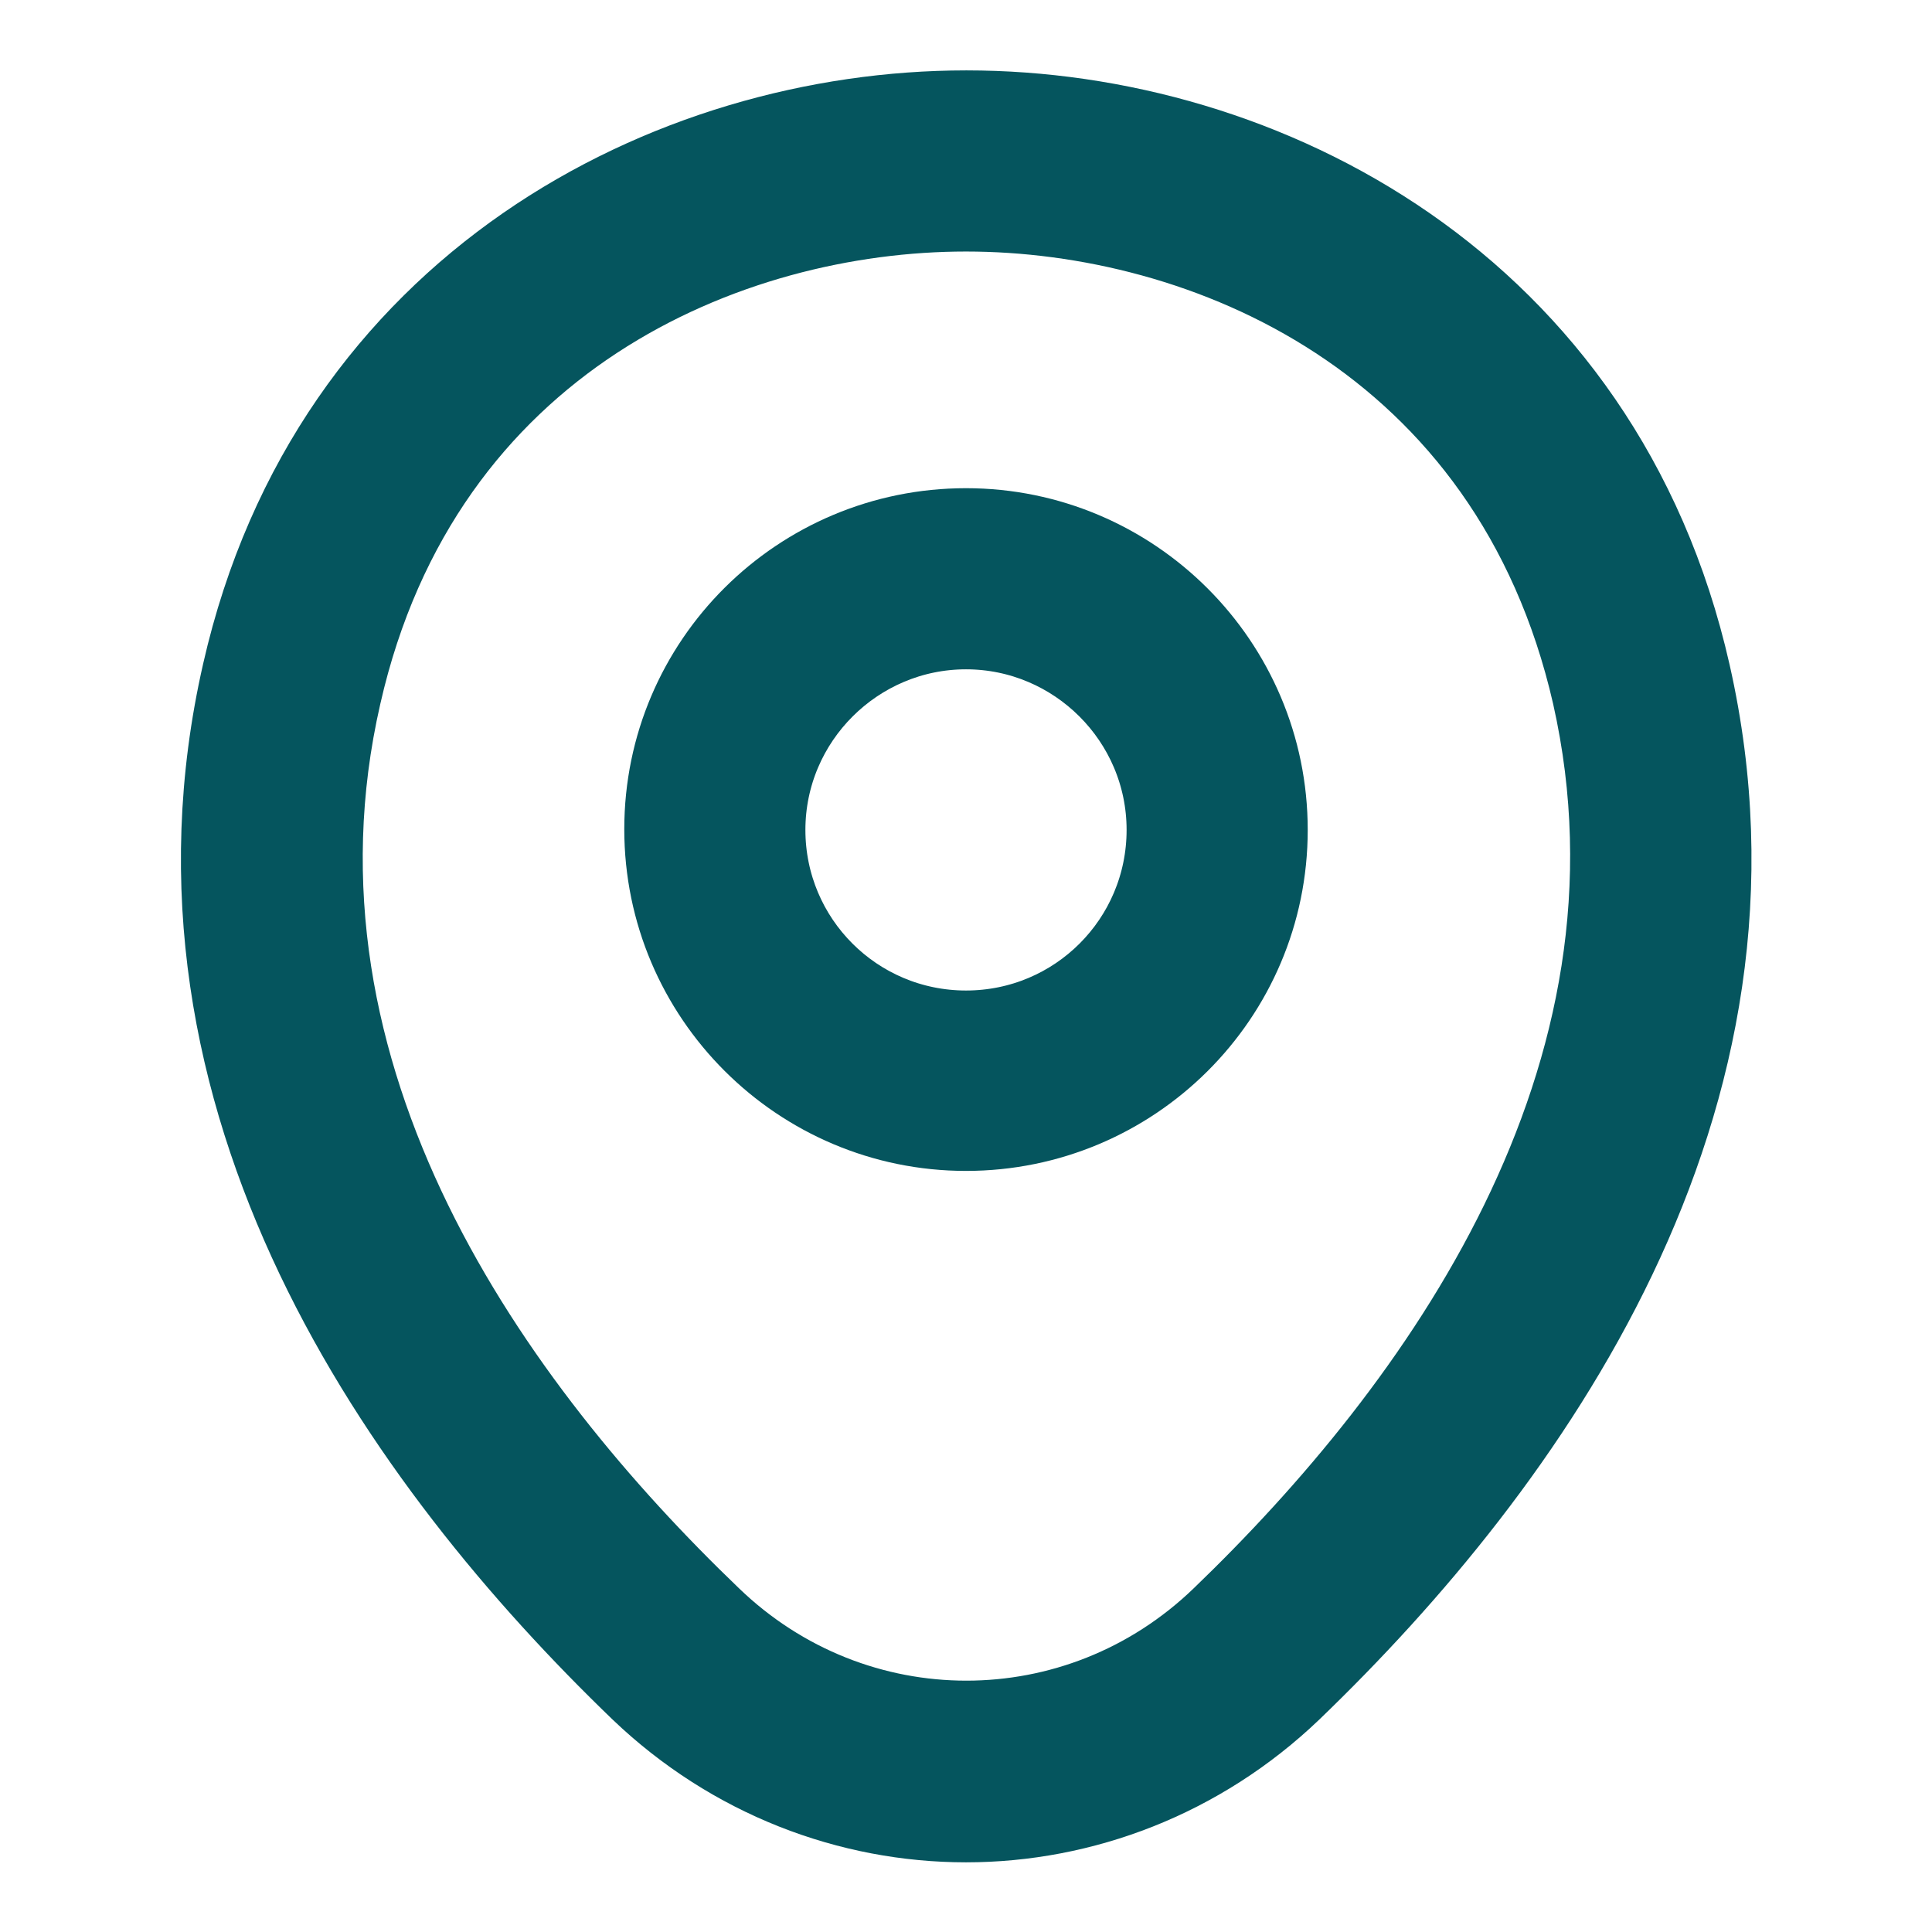<svg width="16" height="16" viewBox="0 0 16 16" fill="none" xmlns="http://www.w3.org/2000/svg">
<path d="M8 9.447C6.58 9.447 5.42 8.293 5.42 6.867C5.42 5.44 6.58 4.293 8 4.293C9.42 4.293 10.58 5.447 10.58 6.873C10.58 8.3 9.42 9.447 8 9.447ZM8 5.293C7.134 5.293 6.42 6 6.42 6.873C6.42 7.747 7.127 8.453 8 8.453C8.874 8.453 9.58 7.747 9.58 6.873C9.58 6 8.867 5.293 8 5.293Z" fill="#05555E" stroke="#05555E" stroke-width="0.5"/>
<path d="M8 15.173C7.013 15.173 6.02 14.8 5.246 14.06C3.28 12.167 1.106 9.147 1.926 5.553C2.666 2.293 5.513 0.833 8 0.833C8 0.833 8 0.833 8.006 0.833C10.493 0.833 13.34 2.293 14.08 5.56C14.893 9.153 12.72 12.167 10.753 14.06C9.98 14.8 8.986 15.173 8 15.173ZM8 1.833C6.06 1.833 3.566 2.867 2.906 5.773C2.186 8.913 4.16 11.62 5.946 13.333C7.1 14.447 8.906 14.447 10.06 13.333C11.84 11.62 13.813 8.913 13.106 5.773C12.44 2.867 9.94 1.833 8 1.833Z" fill="#05555E" stroke="#05555E" stroke-width="0.5"/>
</svg>
